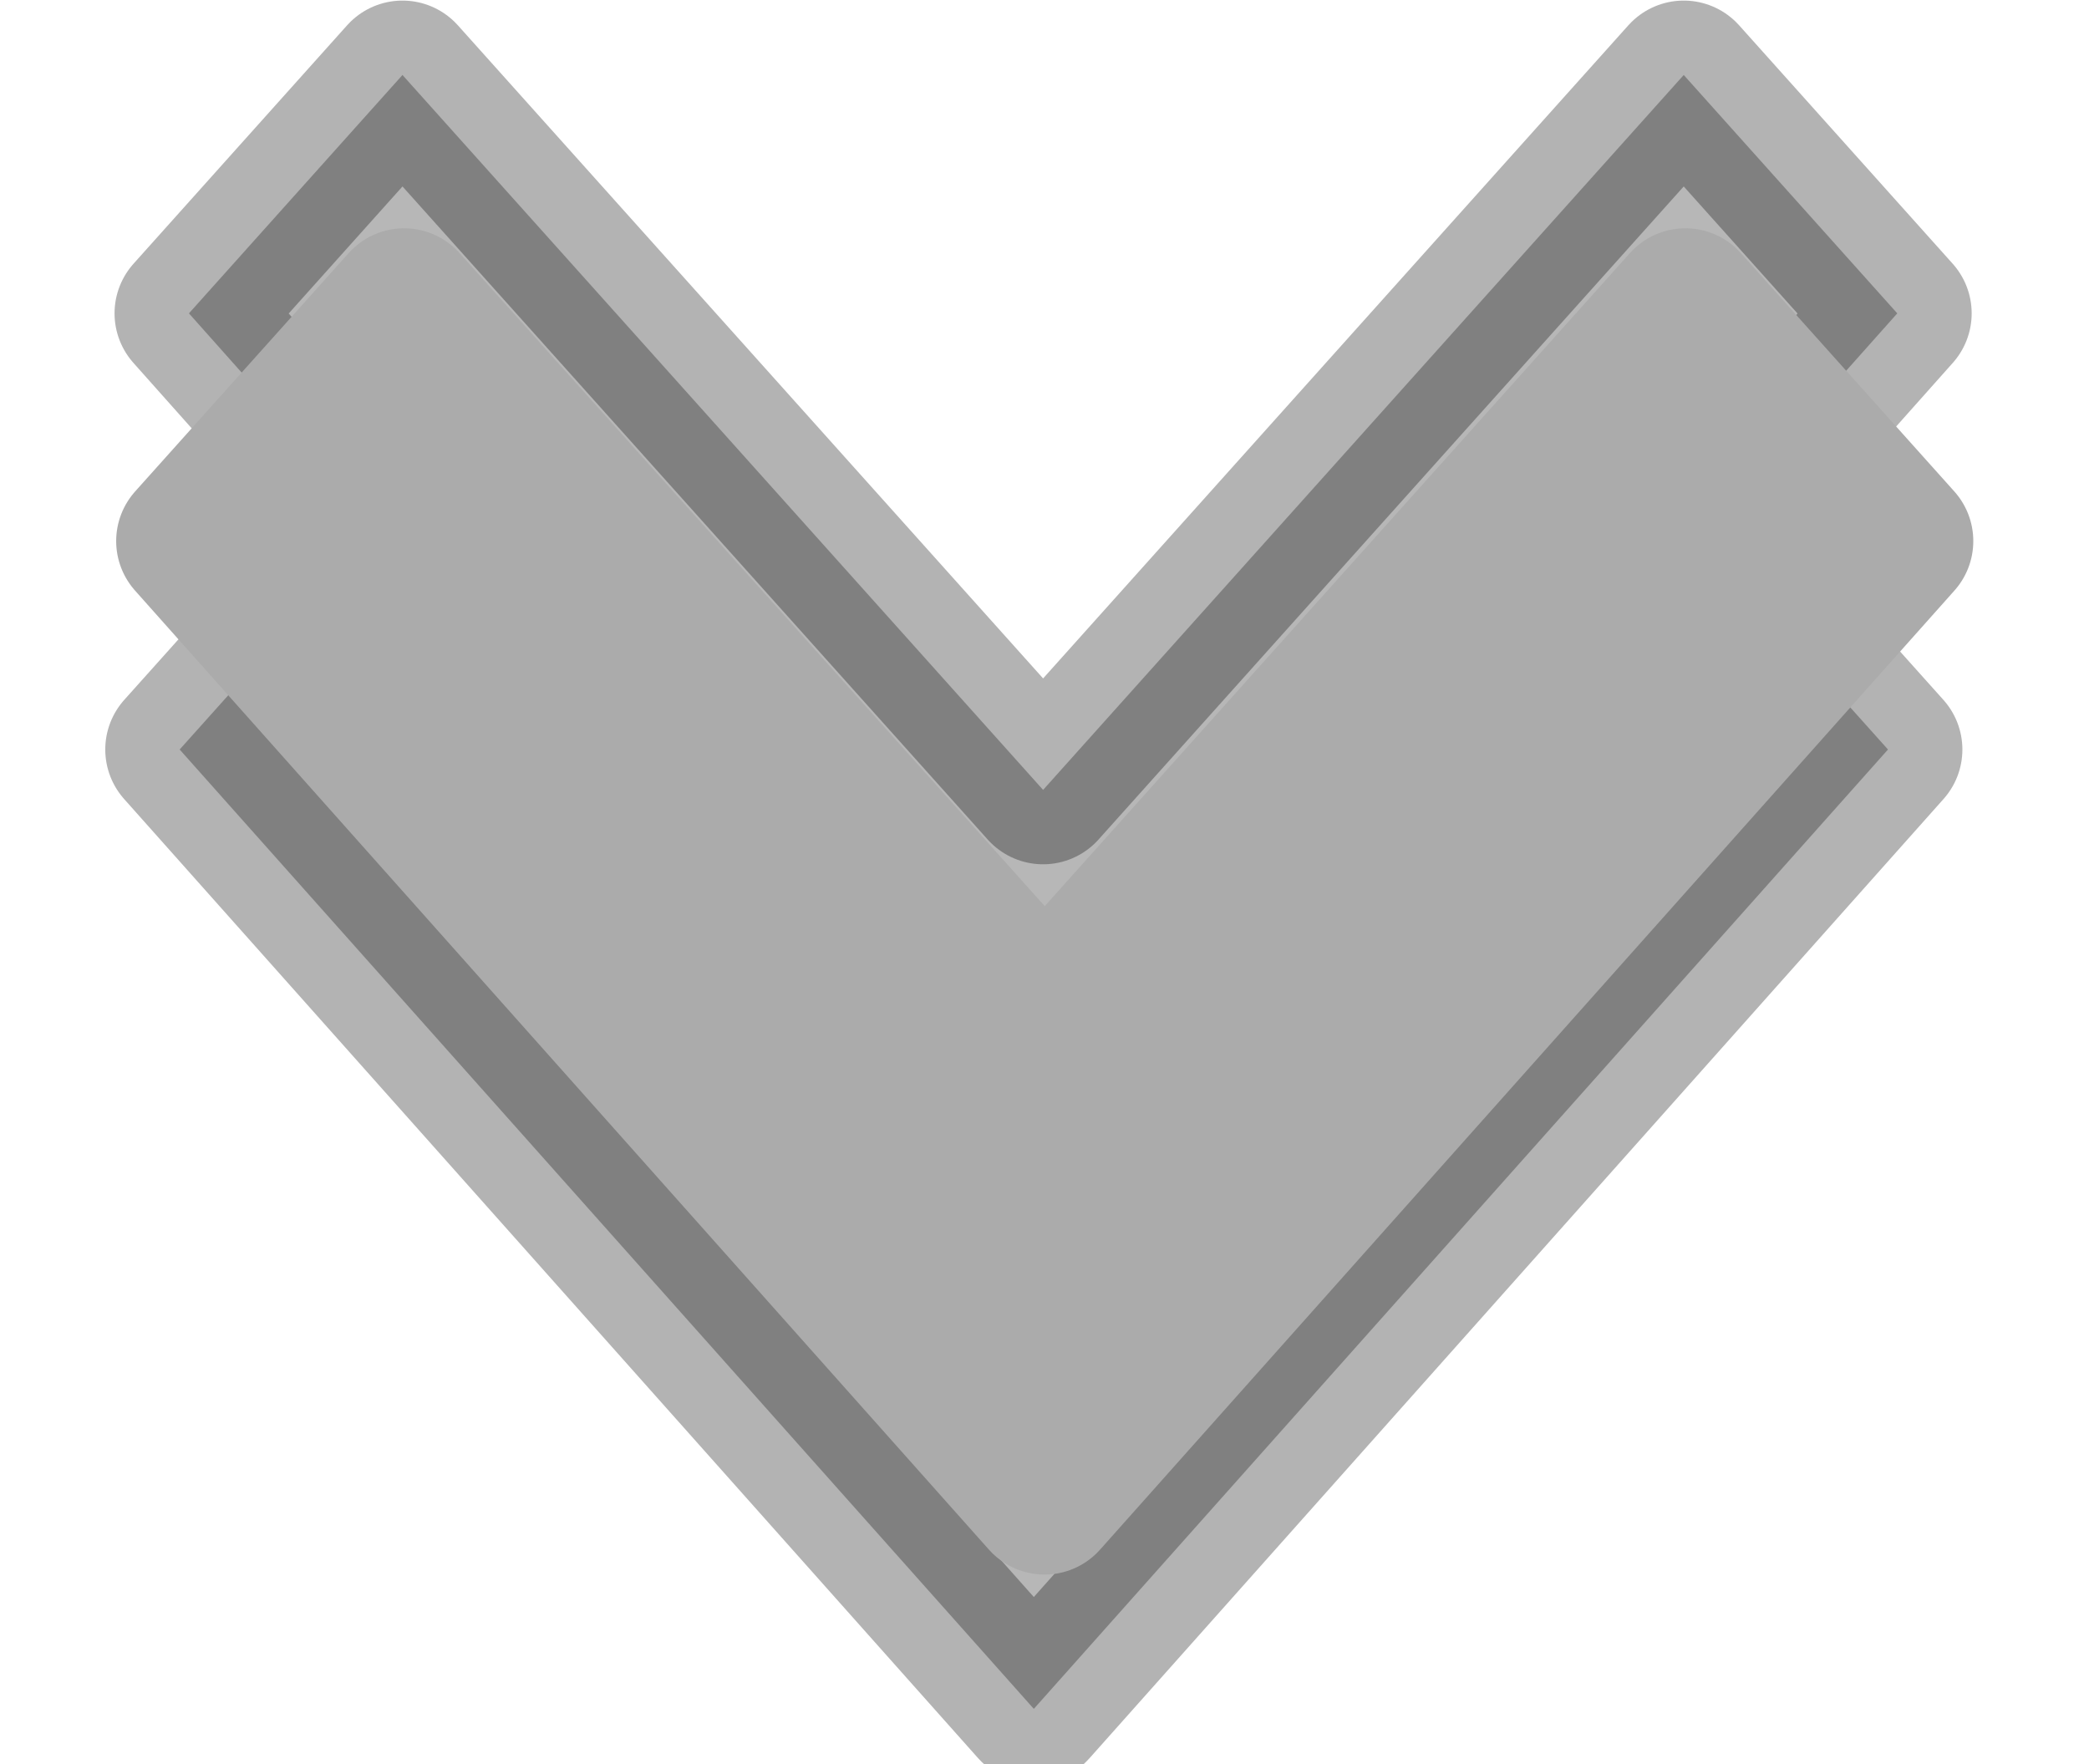 <?xml version="1.0" encoding="UTF-8" standalone="no"?>
<!-- Created with Inkscape (http://www.inkscape.org/) -->

<svg
   xmlns:dc="http://purl.org/dc/elements/1.1/"
   xmlns:cc="http://creativecommons.org/ns#"
   xmlns:rdf="http://www.w3.org/1999/02/22-rdf-syntax-ns#"
   xmlns:svg="http://www.w3.org/2000/svg"
   xmlns="http://www.w3.org/2000/svg"
   xmlns:xlink="http://www.w3.org/1999/xlink"
   xmlns:sodipodi="http://sodipodi.sourceforge.net/DTD/sodipodi-0.dtd"
   xmlns:inkscape="http://www.inkscape.org/namespaces/inkscape"
   width="9"
   height="7.6"
   id="svg2"
   version="1.1"
   inkscape:version="0.48.3.1 r9886"
   sodipodi:docname="small-arrow-down.svg">
  <sodipodi:namedview
     id="base"
     pagecolor="#ffffff"
     bordercolor="#666666"
     borderopacity="1.0"
     inkscape:pageopacity="0.0"
     inkscape:pageshadow="2"
     inkscape:zoom="24.48"
     inkscape:cx="-4.1138924"
     inkscape:cy="3.0848532"
     inkscape:document-units="px"
     inkscape:current-layer="layer1"
     showgrid="true"
     inkscape:window-width="1307"
     inkscape:window-height="744"
     inkscape:window-x="59"
     inkscape:window-y="24"
     inkscape:window-maximized="1"
     inkscape:snap-from-guide="false">
    <inkscape:grid
       type="xygrid"
       id="grid2988"
       empspacing="5"
       visible="false"
       enabled="false"
       snapvisiblegridlinesonly="false" />
  </sodipodi:namedview>
  <defs
     id="defs4">
    <linearGradient
       id="linearGradient3803">
      <stop
         style="stop-color:#555555;stop-opacity:1;"
         offset="0"
         id="stop3805" />
      <stop
         style="stop-color:#555555;stop-opacity:1;"
         offset="1"
         id="stop3807" />
    </linearGradient>
    <linearGradient
       id="linearGradient3776">
      <stop
         style="stop-color:#060606;stop-opacity:1;"
         offset="0"
         id="stop3778" />
      <stop
         style="stop-color:#161616;stop-opacity:1;"
         offset="1"
         id="stop3780" />
    </linearGradient>
    <linearGradient
       inkscape:collect="always"
       xlink:href="#linearGradient3803-4"
       id="linearGradient3809-9"
       x1="6"
       y1="1047.362"
       x2="6"
       y2="1051.362"
       gradientUnits="userSpaceOnUse"
       gradientTransform="matrix(1.251,0,0,1.674,-1.131,-707.657)" />
    <linearGradient
       id="linearGradient3803-4">
      <stop
         style="stop-color:#030303;stop-opacity:1;"
         offset="0"
         id="stop3805-9" />
      <stop
         style="stop-color:#0e0e0e;stop-opacity:1;"
         offset="1"
         id="stop3807-1" />
    </linearGradient>
    <linearGradient
       inkscape:collect="always"
       xlink:href="#linearGradient3803-7"
       id="linearGradient3872-4"
       gradientUnits="userSpaceOnUse"
       gradientTransform="matrix(1.116,0,0,1.375,-0.523,-393.569)"
       x1="6"
       y1="1047.362"
       x2="6"
       y2="1051.362" />
    <linearGradient
       id="linearGradient3803-7">
      <stop
         style="stop-color:#555555;stop-opacity:1;"
         offset="0"
         id="stop3805-2" />
      <stop
         style="stop-color:#555555;stop-opacity:1;"
         offset="1"
         id="stop3807-3" />
    </linearGradient>
  </defs>
  <g
     transform="translate(0,-1044.762)"
     id="layer1"
     inkscape:groupmode="layer"
     inkscape:label="Layer 1">
    <path
       id="path3758"
       inkscape:label="Triangle"
       style="fill:none;stroke:#000000;stroke-width:2"
       d="m -42.73,49.45 100,0 -50,-86.603 -50,86.603 z"
       inkscape:connector-curvature="0" />
    <path
       d="m -42.73,49.45 100,0 -50,-86.603 -50,86.603 z"
       style="fill:none;stroke:#000000;stroke-width:2"
       inkscape:label="Triangle"
       id="path3770"
       inkscape:connector-curvature="0" />
    <path
       id="path3784"
       inkscape:label="Triangle"
       style="fill:none;stroke:#000000;stroke-width:2"
       d="m -42.73,49.45 100,0 -50,-86.603 -50,86.603 z"
       inkscape:connector-curvature="0" />
    <path
       sodipodi:type="star"
       style="opacity:0;fill:none;stroke:#000000;stroke-width:1;stroke-linecap:butt;stroke-linejoin:round;stroke-miterlimit:4;stroke-opacity:0;stroke-dasharray:none;stroke-dashoffset:0"
       id="path3792"
       sodipodi:sides="5"
       sodipodi:cx="3.6657681"
       sodipodi:cy="3.2425876"
       sodipodi:r1="8.6456966"
       sodipodi:r2="4.3228483"
       sodipodi:arg1="1.012197"
       sodipodi:arg2="1.6405155"
       inkscape:flatsided="false"
       inkscape:rounded="0"
       inkscape:randomized="0"
       d="M 8.248,10.574 3.365,7.555 -1.891,9.866 -0.529,4.289 -4.351,0.005 1.375,-0.423 4.268,-5.382 6.444,-0.069 12.054,1.15 7.674,4.862 z"
       transform="translate(0,1039.362)"
       inkscape:transform-center-x="-0.18611568"
       inkscape:transform-center-y="-0.64657837" />
    <path
       sodipodi:type="star"
       style="opacity:0;fill:none;stroke:#000000;stroke-width:1;stroke-linecap:butt;stroke-linejoin:round;stroke-miterlimit:4;stroke-opacity:0;stroke-dasharray:none;stroke-dashoffset:0"
       id="path3794"
       sodipodi:sides="5"
       sodipodi:cx="5.121294"
       sodipodi:cy="2.2183287"
       sodipodi:r1="5.1892219"
       sodipodi:r2="2.5946109"
       sodipodi:arg1="0.96262355"
       sodipodi:arg2="1.5909421"
       inkscape:flatsided="false"
       inkscape:rounded="0"
       inkscape:randomized="0"
       d="M 8.086,6.477 5.069,4.812 1.987,6.354 2.638,2.97 0.219,0.516 3.639,0.089 5.226,-2.97 6.688,0.15 10.088,0.715 7.572,3.07 z"
       transform="translate(0,1039.362)"
       inkscape:transform-center-x="-0.032302692"
       inkscape:transform-center-y="-0.46470435" />
    <path
       style="opacity:0.3;fill:#0e0e0e;fill-opacity:1;stroke:#000000;stroke-width:0.641;stroke-linecap:butt;stroke-linejoin:round;stroke-miterlimit:4;stroke-opacity:1;stroke-dasharray:none;stroke-dashoffset:0"
       d="m 4.493,1050.244 -3.679,-4.132 0.92,-1.027 2.76,3.08 2.76,-3.08 0.92,1.027 -3.679,4.132 z"
       id="rect3757-9-4"
       inkscape:connector-curvature="0" />
    <path
       style="opacity:0.3;fill:#0e0e0e;fill-opacity:1;stroke:#000000;stroke-width:0.641;stroke-linecap:butt;stroke-linejoin:round;stroke-miterlimit:4;stroke-opacity:1;stroke-dasharray:none;stroke-dashoffset:0"
       d="m 4.453,1052.123 -3.679,-4.132 0.92,-1.027 2.76,3.08 2.76,-3.08 0.92,1.027 -3.679,4.132 z"
       id="rect3757-9"
       inkscape:connector-curvature="0" />
    <path
       style="fill:#ababab;fill-opacity:1;stroke:#ababab;stroke-width:0.641;stroke-linecap:butt;stroke-linejoin:round;stroke-miterlimit:4;stroke-opacity:1;stroke-dasharray:none;stroke-dashoffset:0"
       d="m 4.5,1051.225 -3.679,-4.132 0.92,-1.027 2.76,3.08 2.76,-3.08 0.92,1.027 L 4.5,1051.225 z"
       id="rect3757"
       inkscape:connector-curvature="0" />
  </g>
</svg>
